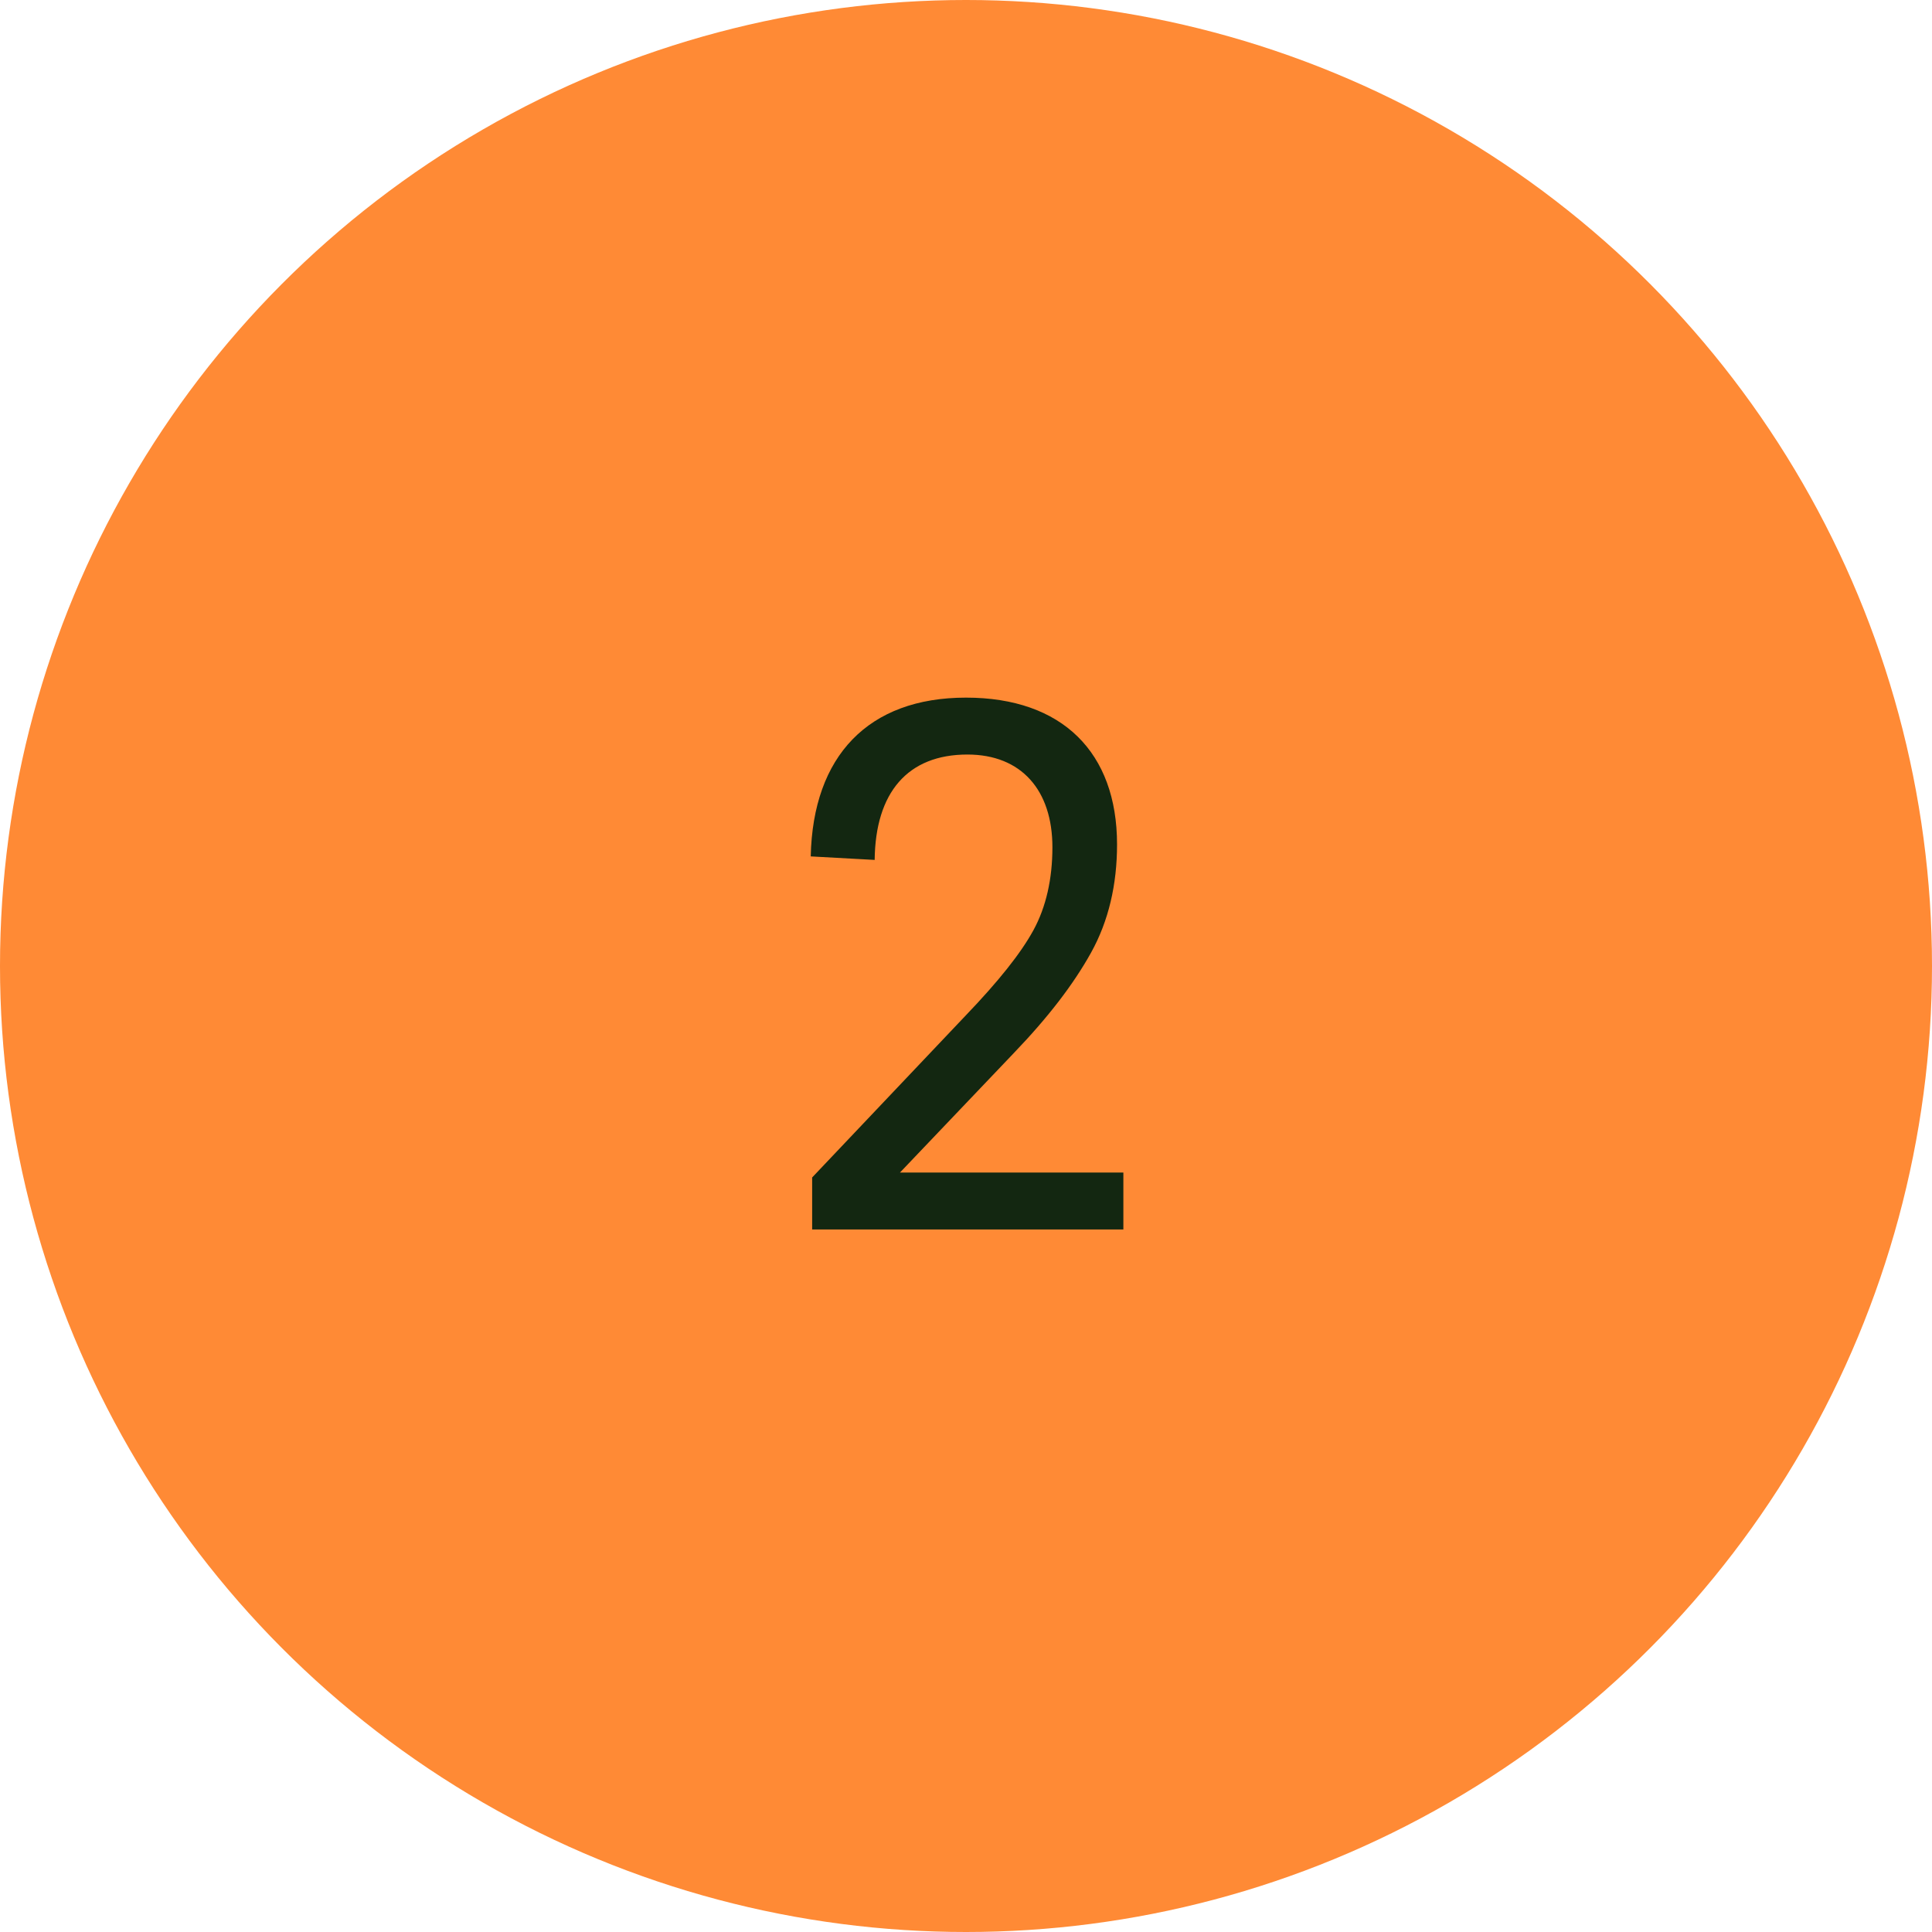 <svg xmlns="http://www.w3.org/2000/svg" width="55" height="55" viewBox="0 0 55 55" fill="none"><circle cx="27.5" cy="27.5" r="27.5" fill="#FF8A35"></circle><path d="M27.5 19.86C24.72 19.86 23.14 21.52 23.08 24.38L24.9 24.48C24.92 22.56 25.84 21.48 27.54 21.48C29.08 21.48 29.96 22.5 29.96 24.12C29.96 25.02 29.78 25.82 29.42 26.48C29.06 27.14 28.42 27.94 27.5 28.9L23.12 33.52V35H31.98V33.38H25.62L28.86 29.98C29.84 28.96 30.56 28.02 31.06 27.12C31.56 26.22 31.8 25.18 31.8 24.04C31.8 21.42 30.24 19.86 27.5 19.86Z" fill="#132711"></path></svg>